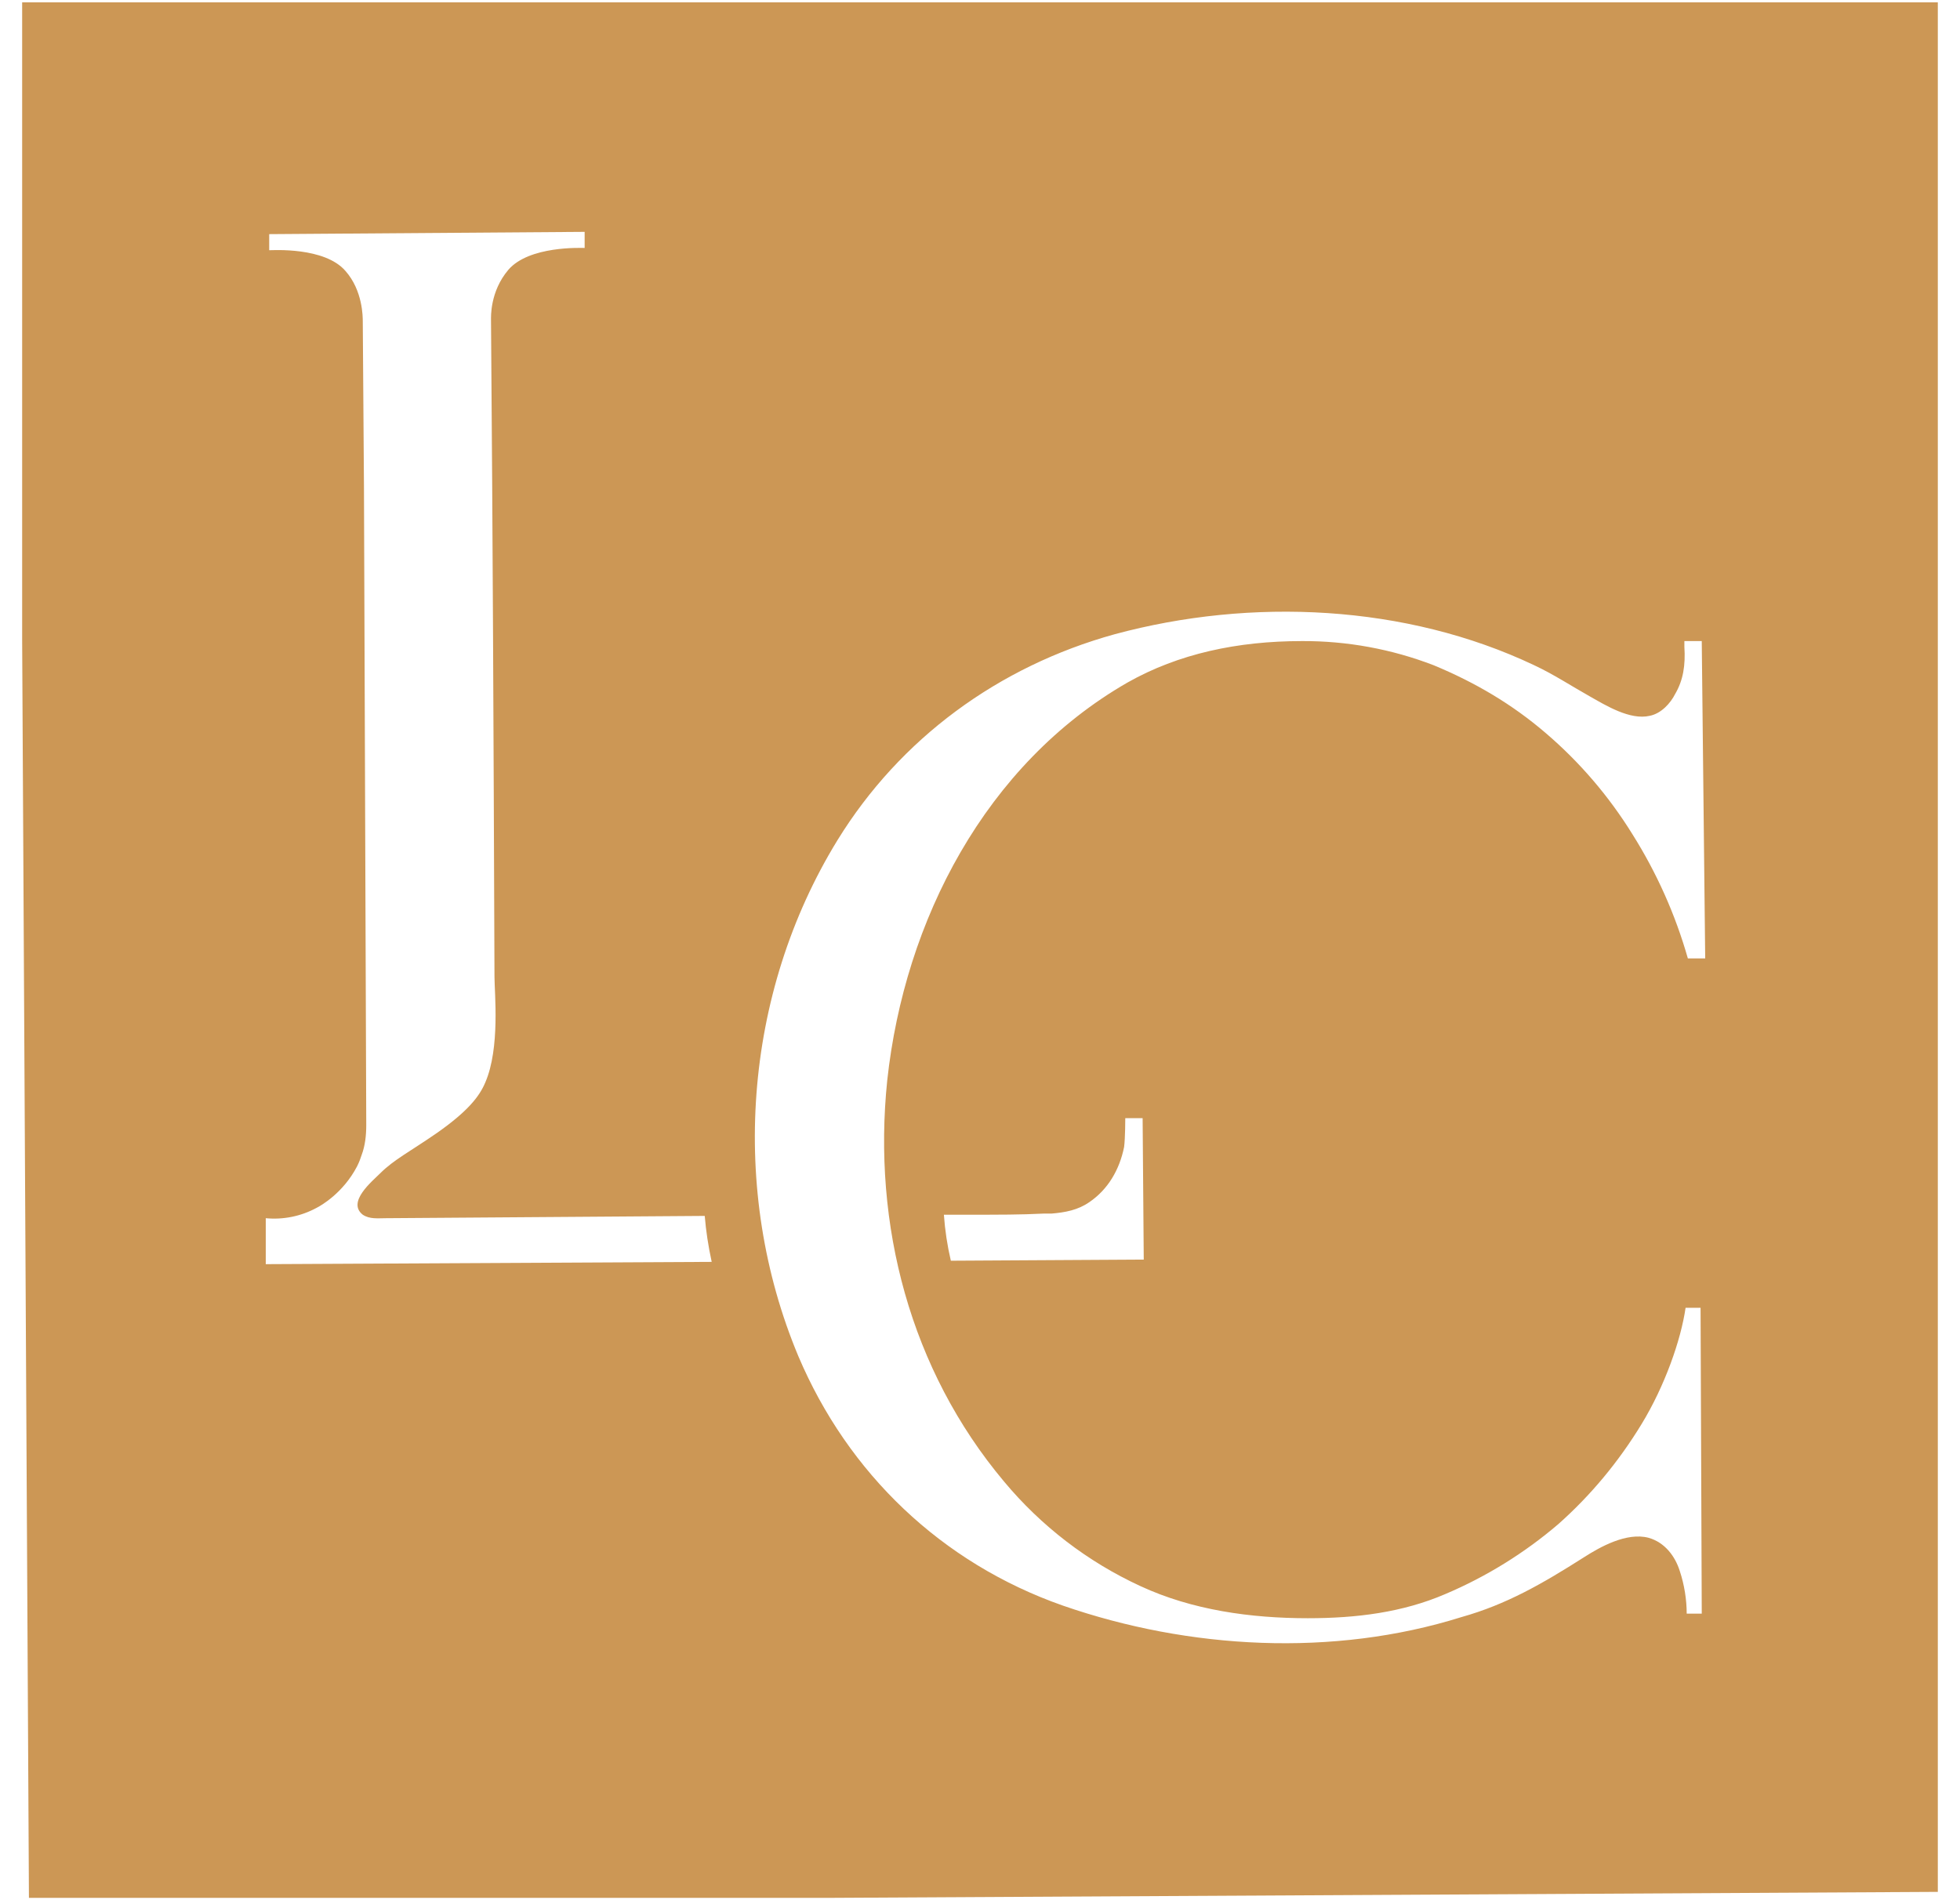 <svg width="66" height="64" viewBox="0 0 66 64" fill="none" xmlns="http://www.w3.org/2000/svg">
<g clip-path="url(#clip0_468_1781)">
<path d="M-85.23 99.929L-86.007 102.445L-97.561 102.522C-96.939 102.135 -96.666 101.476 -96.666 100.509L-96.745 86.996C-96.745 86.029 -97.056 85.37 -97.678 84.983L-93.827 84.944C-94.449 85.332 -94.76 86.029 -94.76 86.958L-94.683 101.013L-89.198 100.974C-88.186 100.974 -87.447 100.896 -86.941 100.743C-86.513 100.626 -86.007 100.354 -85.424 99.968L-85.23 99.929ZM-65.466 84.828C-66.088 85.216 -66.399 85.912 -66.399 86.841L-66.361 95.437C-66.361 96.986 -66.516 98.148 -66.827 98.961C-67.294 100.122 -68.033 101.052 -69.123 101.71C-70.212 102.369 -71.496 102.716 -73.013 102.716C-75.309 102.716 -77.137 102.058 -78.46 100.665C-79.043 100.045 -79.471 99.387 -79.665 98.613C-79.898 97.839 -80.015 96.753 -80.015 95.36L-80.055 86.919C-80.055 85.952 -80.366 85.293 -80.988 84.906L-77.137 84.868C-77.759 85.255 -78.07 85.952 -78.07 86.881L-78.031 95.322C-78.031 97.102 -77.759 98.419 -77.214 99.232C-76.319 100.626 -74.881 101.283 -72.857 101.283C-71.302 101.283 -70.056 100.819 -69.123 99.929C-68.189 99.038 -67.762 97.837 -67.8 96.366V95.205L-67.839 86.803C-67.839 85.835 -68.151 85.177 -68.812 84.79L-65.466 84.828ZM-43.491 102.214L-47.731 102.252C-47.498 102.058 -47.342 101.825 -47.342 101.555C-47.342 101.361 -47.459 101.128 -47.613 100.819L-52.048 94.663L-56.523 100.819C-56.756 101.128 -56.873 101.4 -56.873 101.632C-56.873 101.825 -56.756 102.02 -56.561 102.29L-60.374 102.329C-60.004 102.157 -59.653 101.95 -59.324 101.71C-58.896 101.361 -58.545 100.974 -58.234 100.586L-53.021 93.385L-57.767 86.726C-58.312 85.99 -58.935 85.37 -59.674 84.944L-59.791 84.828L-55.59 84.789C-55.698 84.871 -55.785 84.976 -55.846 85.097C-55.907 85.218 -55.938 85.352 -55.939 85.487C-55.939 85.68 -55.861 85.912 -55.667 86.222L-51.777 91.683L-47.848 86.261C-47.615 85.912 -47.459 85.642 -47.498 85.448C-47.498 85.255 -47.615 85.061 -47.809 84.79L-43.996 84.751C-44.366 84.923 -44.718 85.13 -45.047 85.37C-45.458 85.71 -45.823 86.1 -46.136 86.532L-50.804 92.959L-45.553 100.354C-45.008 101.128 -44.346 101.748 -43.646 102.135L-43.491 102.214ZM-25.75 99.58L-26.526 102.097L-37.73 102.174C-37.108 101.787 -36.836 101.128 -36.836 100.161L-36.914 86.649C-36.914 85.68 -37.225 85.023 -37.847 84.634L-27.306 84.558L-26.954 86.803L-27.11 86.726C-27.862 86.272 -28.723 86.031 -29.6 86.029L-34.968 86.067L-34.929 91.681L-29.561 91.643C-28.899 91.643 -28.434 91.604 -28.2 91.488L-28.006 93.694C-28.355 93.424 -28.628 93.23 -28.822 93.192C-29.056 93.114 -29.561 93.075 -30.339 93.114L-34.89 93.152L-34.852 100.703L-29.717 100.664C-28.745 100.664 -27.965 100.586 -27.461 100.433C-27.033 100.316 -26.526 100.045 -25.944 99.659L-25.75 99.58ZM5.956 99.697L5.45 101.903C4.361 102.135 3.117 102.252 1.715 102.252C-1.358 102.252 -3.848 101.438 -5.753 99.812C-7.659 98.147 -8.592 95.979 -8.633 93.269C-8.633 90.559 -7.698 88.352 -5.831 86.649C-3.964 84.944 -1.513 84.092 1.521 84.054C2.572 84.054 3.622 84.132 4.711 84.364L4.983 86.532C3.622 85.874 2.299 85.565 0.938 85.565C-1.28 85.565 -3.03 86.299 -4.353 87.693C-5.676 89.087 -6.336 90.946 -6.336 93.192C-6.336 95.437 -5.598 97.257 -4.119 98.651C-2.641 100.045 -0.736 100.743 1.637 100.702C3.233 100.781 4.671 100.432 5.956 99.697ZM27.969 93.037C27.969 95.631 27.113 97.799 25.364 99.542C23.613 101.283 21.473 102.174 18.867 102.212C16.339 102.212 14.198 101.438 12.409 99.812C10.658 98.186 9.764 96.172 9.764 93.772V93.307C9.764 90.637 10.581 88.429 12.292 86.687C14.004 84.944 16.143 84.054 18.75 84.054C21.357 84.054 23.573 84.906 25.324 86.609C27.075 88.312 27.969 90.442 27.969 93.037ZM25.791 92.997C25.791 90.791 25.13 88.971 23.808 87.578C22.485 86.184 20.772 85.486 18.712 85.486C16.688 85.486 15.055 86.222 13.809 87.616C12.565 89.049 11.942 90.869 11.981 93.152V93.579C11.981 95.747 12.643 97.49 13.964 98.806C15.287 100.123 16.922 100.781 18.983 100.781C21.007 100.781 22.678 100.045 23.924 98.573C25.169 97.14 25.791 95.282 25.791 92.997ZM45.907 96.638C45.907 98.341 45.285 99.657 44.001 100.626C42.718 101.593 40.967 102.097 38.711 102.097C37.233 102.097 35.872 101.942 34.587 101.594L34.315 101.516L33.965 98.69C35.288 99.967 37.077 100.626 39.255 100.626C40.656 100.626 41.783 100.277 42.601 99.618C43.417 98.961 43.845 98.07 43.845 96.948C43.845 96.056 43.534 95.36 42.873 94.856C42.367 94.43 41.2 93.927 39.372 93.269C37.972 92.766 36.922 92.301 36.181 91.836C34.977 91.101 34.353 90.055 34.353 88.739C34.353 87.229 34.898 86.029 35.987 85.216C37.077 84.364 38.671 83.939 40.656 83.939C41.668 83.939 42.834 84.054 44.156 84.286L44.467 86.609C43.106 85.796 41.706 85.37 40.267 85.37C39.099 85.37 38.166 85.642 37.465 86.145C36.766 86.647 36.415 87.345 36.454 88.196C36.454 88.817 36.688 89.358 37.116 89.785C37.659 90.326 38.827 90.907 40.616 91.564C42.523 92.223 43.807 92.843 44.467 93.385C45.402 94.198 45.907 95.282 45.907 96.638ZM73.135 101.593L69.516 101.632C69.944 101.283 70.178 100.741 70.178 100.084C70.178 99.852 70.139 99.581 70.139 99.31L68.544 86.996L62.397 102.02L56.019 87.074L54.579 99.89C54.579 100.045 54.539 100.199 54.539 100.392C54.539 100.858 54.773 101.323 55.201 101.748H52.051C52.634 101.4 52.984 100.702 53.101 99.697L54.539 86.609C54.579 86.145 54.618 85.835 54.618 85.604C54.618 85.1 54.385 84.596 53.879 84.17H56.952L62.631 97.412L68.039 84.132H71.073C70.568 84.519 70.334 85.061 70.334 85.68C70.334 85.912 70.372 86.145 70.372 86.454L72.084 99.427C72.162 100.045 72.279 100.509 72.357 100.741C72.474 100.896 72.745 101.206 73.135 101.593ZM91.459 98.961L90.681 101.478L79.477 101.555C80.099 101.168 80.372 100.509 80.372 99.541L80.293 86.029C80.293 85.061 79.983 84.402 79.36 84.015L89.903 83.937L90.253 86.184L90.097 86.107C89.345 85.653 88.485 85.411 87.607 85.408L82.239 85.448L82.278 91.062L87.646 91.024C88.308 91.024 88.775 90.984 89.007 90.869L89.203 93.075C88.852 92.803 88.579 92.61 88.385 92.572C88.151 92.495 87.646 92.456 86.868 92.495L82.317 92.533L82.356 100.084L87.49 100.045C88.463 100.045 89.241 99.967 89.748 99.814C90.175 99.695 90.681 99.425 91.263 99.038L91.459 98.961ZM109.859 86.339C109.471 85.874 109.12 85.603 108.77 85.448C108.459 85.332 108.031 85.293 107.409 85.293H104.103L104.18 99.387C104.18 100.354 104.491 101.013 105.113 101.4L101.223 101.438C101.846 101.09 102.157 100.392 102.157 99.425L102.079 85.332H98.772C98.15 85.332 97.683 85.41 97.411 85.487C97.061 85.642 96.71 85.912 96.361 86.377L96.71 83.86L109.471 83.782L109.859 86.339ZM120.051 101.323L116.2 101.361C116.822 100.974 117.095 100.315 117.095 99.348L117.016 85.835C117.016 84.868 116.705 84.209 116.083 83.822L119.934 83.782C119.312 84.17 119.001 84.868 119.001 85.797L119.078 99.31C119.118 100.277 119.429 100.936 120.051 101.323ZM141.72 98.961L141.215 101.168C140.126 101.399 138.882 101.516 137.481 101.516C134.407 101.516 131.917 100.703 130.012 99.077C128.106 97.412 127.173 95.244 127.133 92.533C127.133 89.823 128.066 87.616 129.934 85.912C131.802 84.209 134.252 83.357 137.287 83.318C138.337 83.318 139.387 83.395 140.476 83.628L140.748 85.797C139.387 85.138 138.064 84.828 136.703 84.828C134.486 84.828 132.735 85.565 131.412 86.958C130.089 88.352 129.429 90.21 129.429 92.456C129.429 94.702 130.168 96.521 131.646 97.916C133.124 99.31 135.031 100.006 137.404 99.967C138.908 100.04 140.403 99.691 141.72 98.961ZM159.576 96.018C159.576 97.722 158.954 99.038 157.669 100.006C156.385 100.974 154.636 101.478 152.379 101.478C150.9 101.478 149.539 101.323 148.255 100.975L147.982 100.896L147.633 98.071C148.955 99.348 150.745 100.006 152.924 100.006C154.325 100.006 155.452 99.657 156.268 99C157.086 98.341 157.514 97.451 157.514 96.328C157.514 95.437 157.203 94.74 156.541 94.236C156.036 93.811 154.868 93.308 153.04 92.65C151.639 92.147 150.589 91.681 149.85 91.217C148.644 90.482 148.022 89.437 148.022 88.12C148.022 86.609 148.567 85.41 149.656 84.596C150.745 83.782 152.34 83.319 154.325 83.319C155.335 83.319 156.502 83.435 157.825 83.667L158.136 85.99C156.775 85.177 155.375 84.751 153.935 84.751C152.768 84.751 151.835 85.023 151.134 85.525C150.434 86.028 150.084 86.726 150.123 87.576C150.123 88.197 150.355 88.739 150.783 89.166C151.328 89.707 152.496 90.288 154.285 90.945C156.191 91.604 157.475 92.223 158.136 92.765C159.069 93.579 159.576 94.663 159.576 96.018ZM0.625 -0.902L0.975 64.067L65.627 63.718L65.278 -1.251L0.625 -0.902ZM8.949 42.578V41.03C9.542 41.087 10.138 40.965 10.661 40.681C10.817 40.603 11.556 40.178 12.022 39.287C12.101 39.132 12.139 39.016 12.178 38.9C12.295 38.59 12.333 38.241 12.333 37.894L12.256 16.405L12.216 10.829C12.216 10.674 12.216 9.783 11.632 9.125C10.932 8.313 9.183 8.428 9.065 8.428V7.886L19.687 7.809V8.351C19.569 8.351 17.818 8.274 17.118 9.087C16.496 9.822 16.534 10.674 16.534 10.791L16.574 16.365C16.613 22.136 16.651 32.899 16.651 32.899C16.651 33.441 16.845 35.299 16.34 36.461C16.146 36.925 15.756 37.429 14.706 38.164C13.812 38.783 13.266 39.055 12.8 39.52C12.529 39.791 11.673 40.487 12.216 40.913C12.45 41.068 12.723 41.03 12.995 41.03L23.731 40.953C23.772 41.455 23.848 41.958 23.965 42.501L8.949 42.578ZM57.42 32.28H56.836C56.416 30.804 55.787 29.396 54.969 28.097C54.178 26.818 53.194 25.668 52.051 24.691C50.923 23.722 49.678 22.987 48.277 22.406C46.863 21.861 45.359 21.585 43.844 21.592C41.665 21.592 39.681 22.019 37.969 22.987C33.185 25.735 30.461 31.001 29.877 36.383C29.372 41.262 30.656 46.14 33.807 49.896C35.056 51.397 36.624 52.601 38.397 53.419C40.148 54.233 42.132 54.503 44.038 54.503C45.672 54.503 47.227 54.31 48.667 53.69C50.051 53.103 51.337 52.307 52.479 51.329C53.568 50.361 54.503 49.237 55.28 47.96C56.058 46.683 56.603 45.134 56.759 44.048H57.264L57.304 54.349H56.797C56.797 53.884 56.719 53.38 56.565 52.916C56.408 52.413 56.058 51.948 55.513 51.794C54.774 51.599 53.879 52.103 53.336 52.451C51.935 53.342 50.729 54.039 49.212 54.465C44.894 55.82 40.031 55.549 35.791 54.078C31.706 52.645 28.556 49.626 26.882 45.675C24.549 40.101 25.016 33.479 28.205 28.291C30.305 24.883 33.611 22.445 37.541 21.36C42.132 20.121 47.344 20.355 51.662 22.406C52.324 22.715 52.907 23.103 53.53 23.452C54.075 23.761 54.891 24.264 55.553 24.109C55.941 24.032 56.252 23.684 56.408 23.374C56.68 22.91 56.759 22.406 56.719 21.786V21.592H57.304L57.42 32.28ZM37.892 37.661H38.476L38.514 42.424L32.018 42.462C31.899 41.953 31.821 41.435 31.784 40.913H32.407C33.73 40.913 34.352 40.913 35.13 40.875H35.402C35.869 40.836 36.297 40.758 36.685 40.487C37.307 40.062 37.697 39.403 37.853 38.629C37.892 38.319 37.892 37.661 37.892 37.661Z" fill="#CC9755"/>
</g>
<defs>
<clipPath id="clip0_468_1781">
<rect width="64.507" height="63.842" fill="white" transform="translate(0.746 0.079)"/>
</clipPath>
</defs>
</svg>
